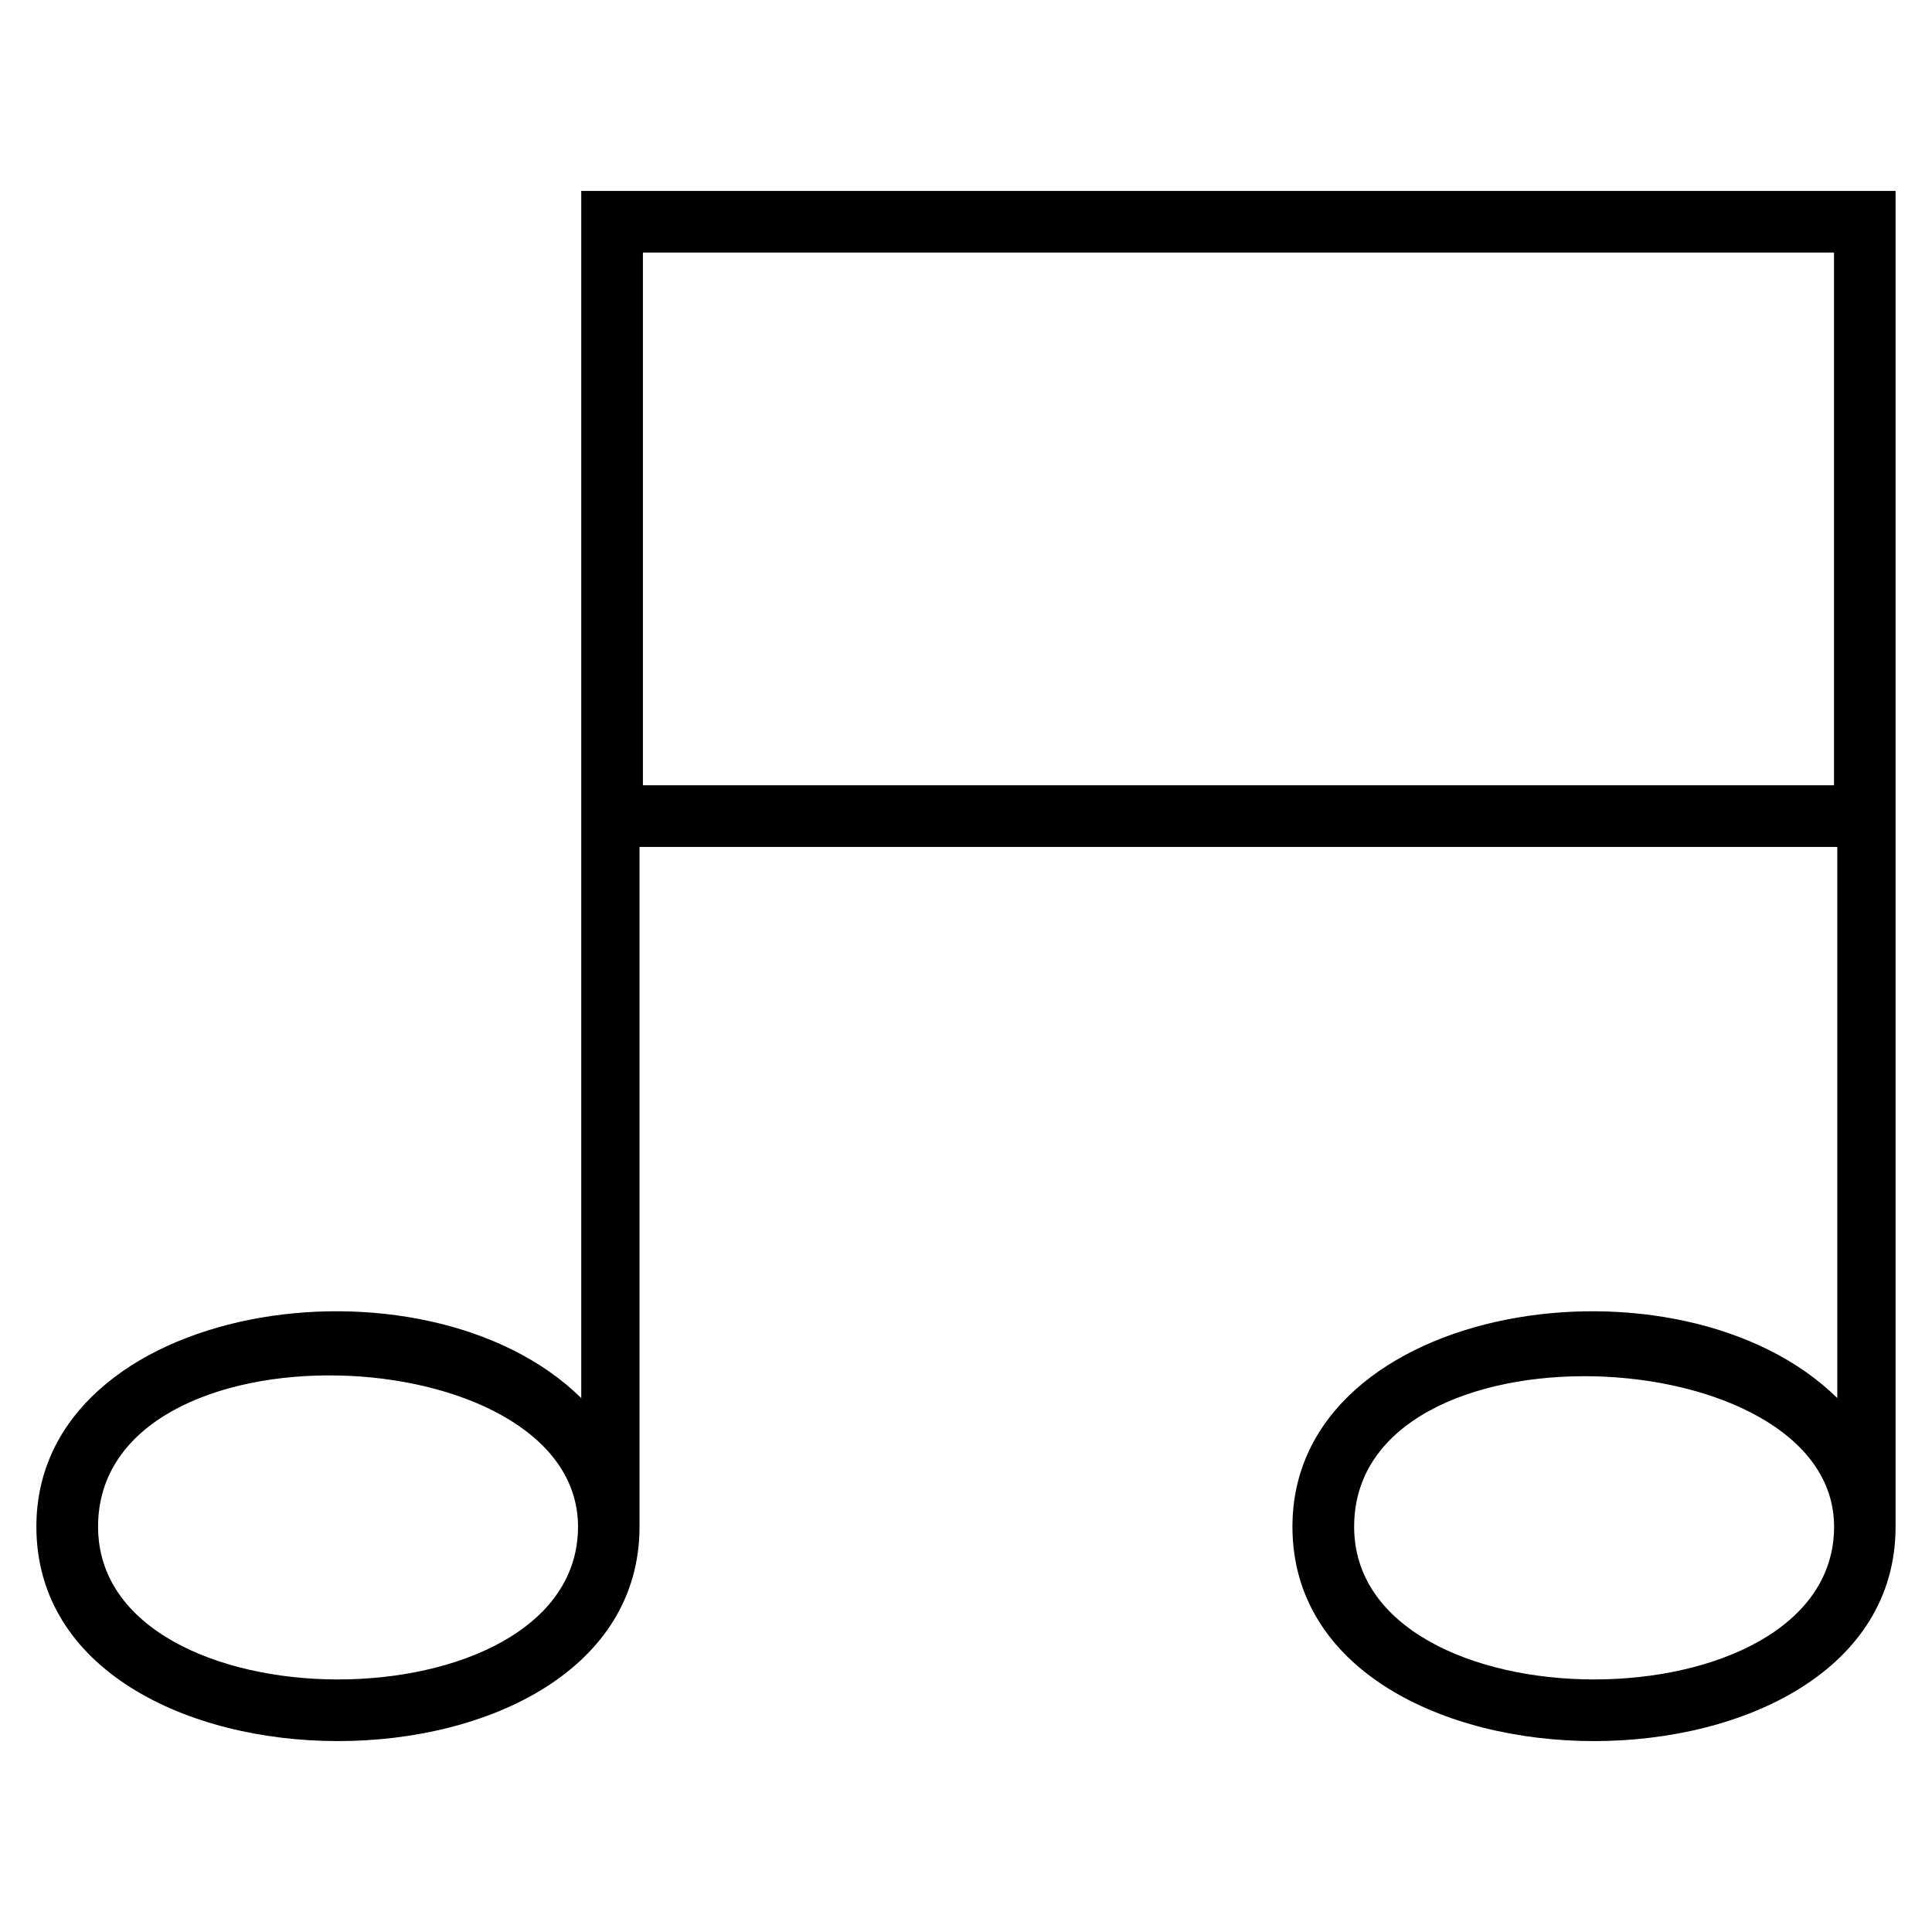 <?xml version="1.0" encoding="UTF-8"?>
<!-- Uploaded to: SVG Repo, www.svgrepo.com, Generator: SVG Repo Mixer Tools -->
<svg fill="#000000" width="800px" height="800px" version="1.1" viewBox="144 144 512 512" xmlns="http://www.w3.org/2000/svg">
 <path d="m298.04 514.5v-319.9h348.31v353.98c0 75.77-159.84 75.77-159.84 0 0-59.867 102.76-75.027 144.39-34.082v-146.05h-317.42v180.13c0 75.77-159.84 75.77-159.84 0 0-59.867 102.76-75.027 144.39-34.082zm331.99-303.57h-315.65v141.18h315.65zm-460.04 337.66c0 53.973 127.19 53.973 127.19 0 0-50.859-127.19-56-127.19 0zm332.87 0c0 53.973 127.19 53.973 127.19 0 0-50.27-127.19-56-127.19 0z" fill-rule="evenodd"/>
</svg>